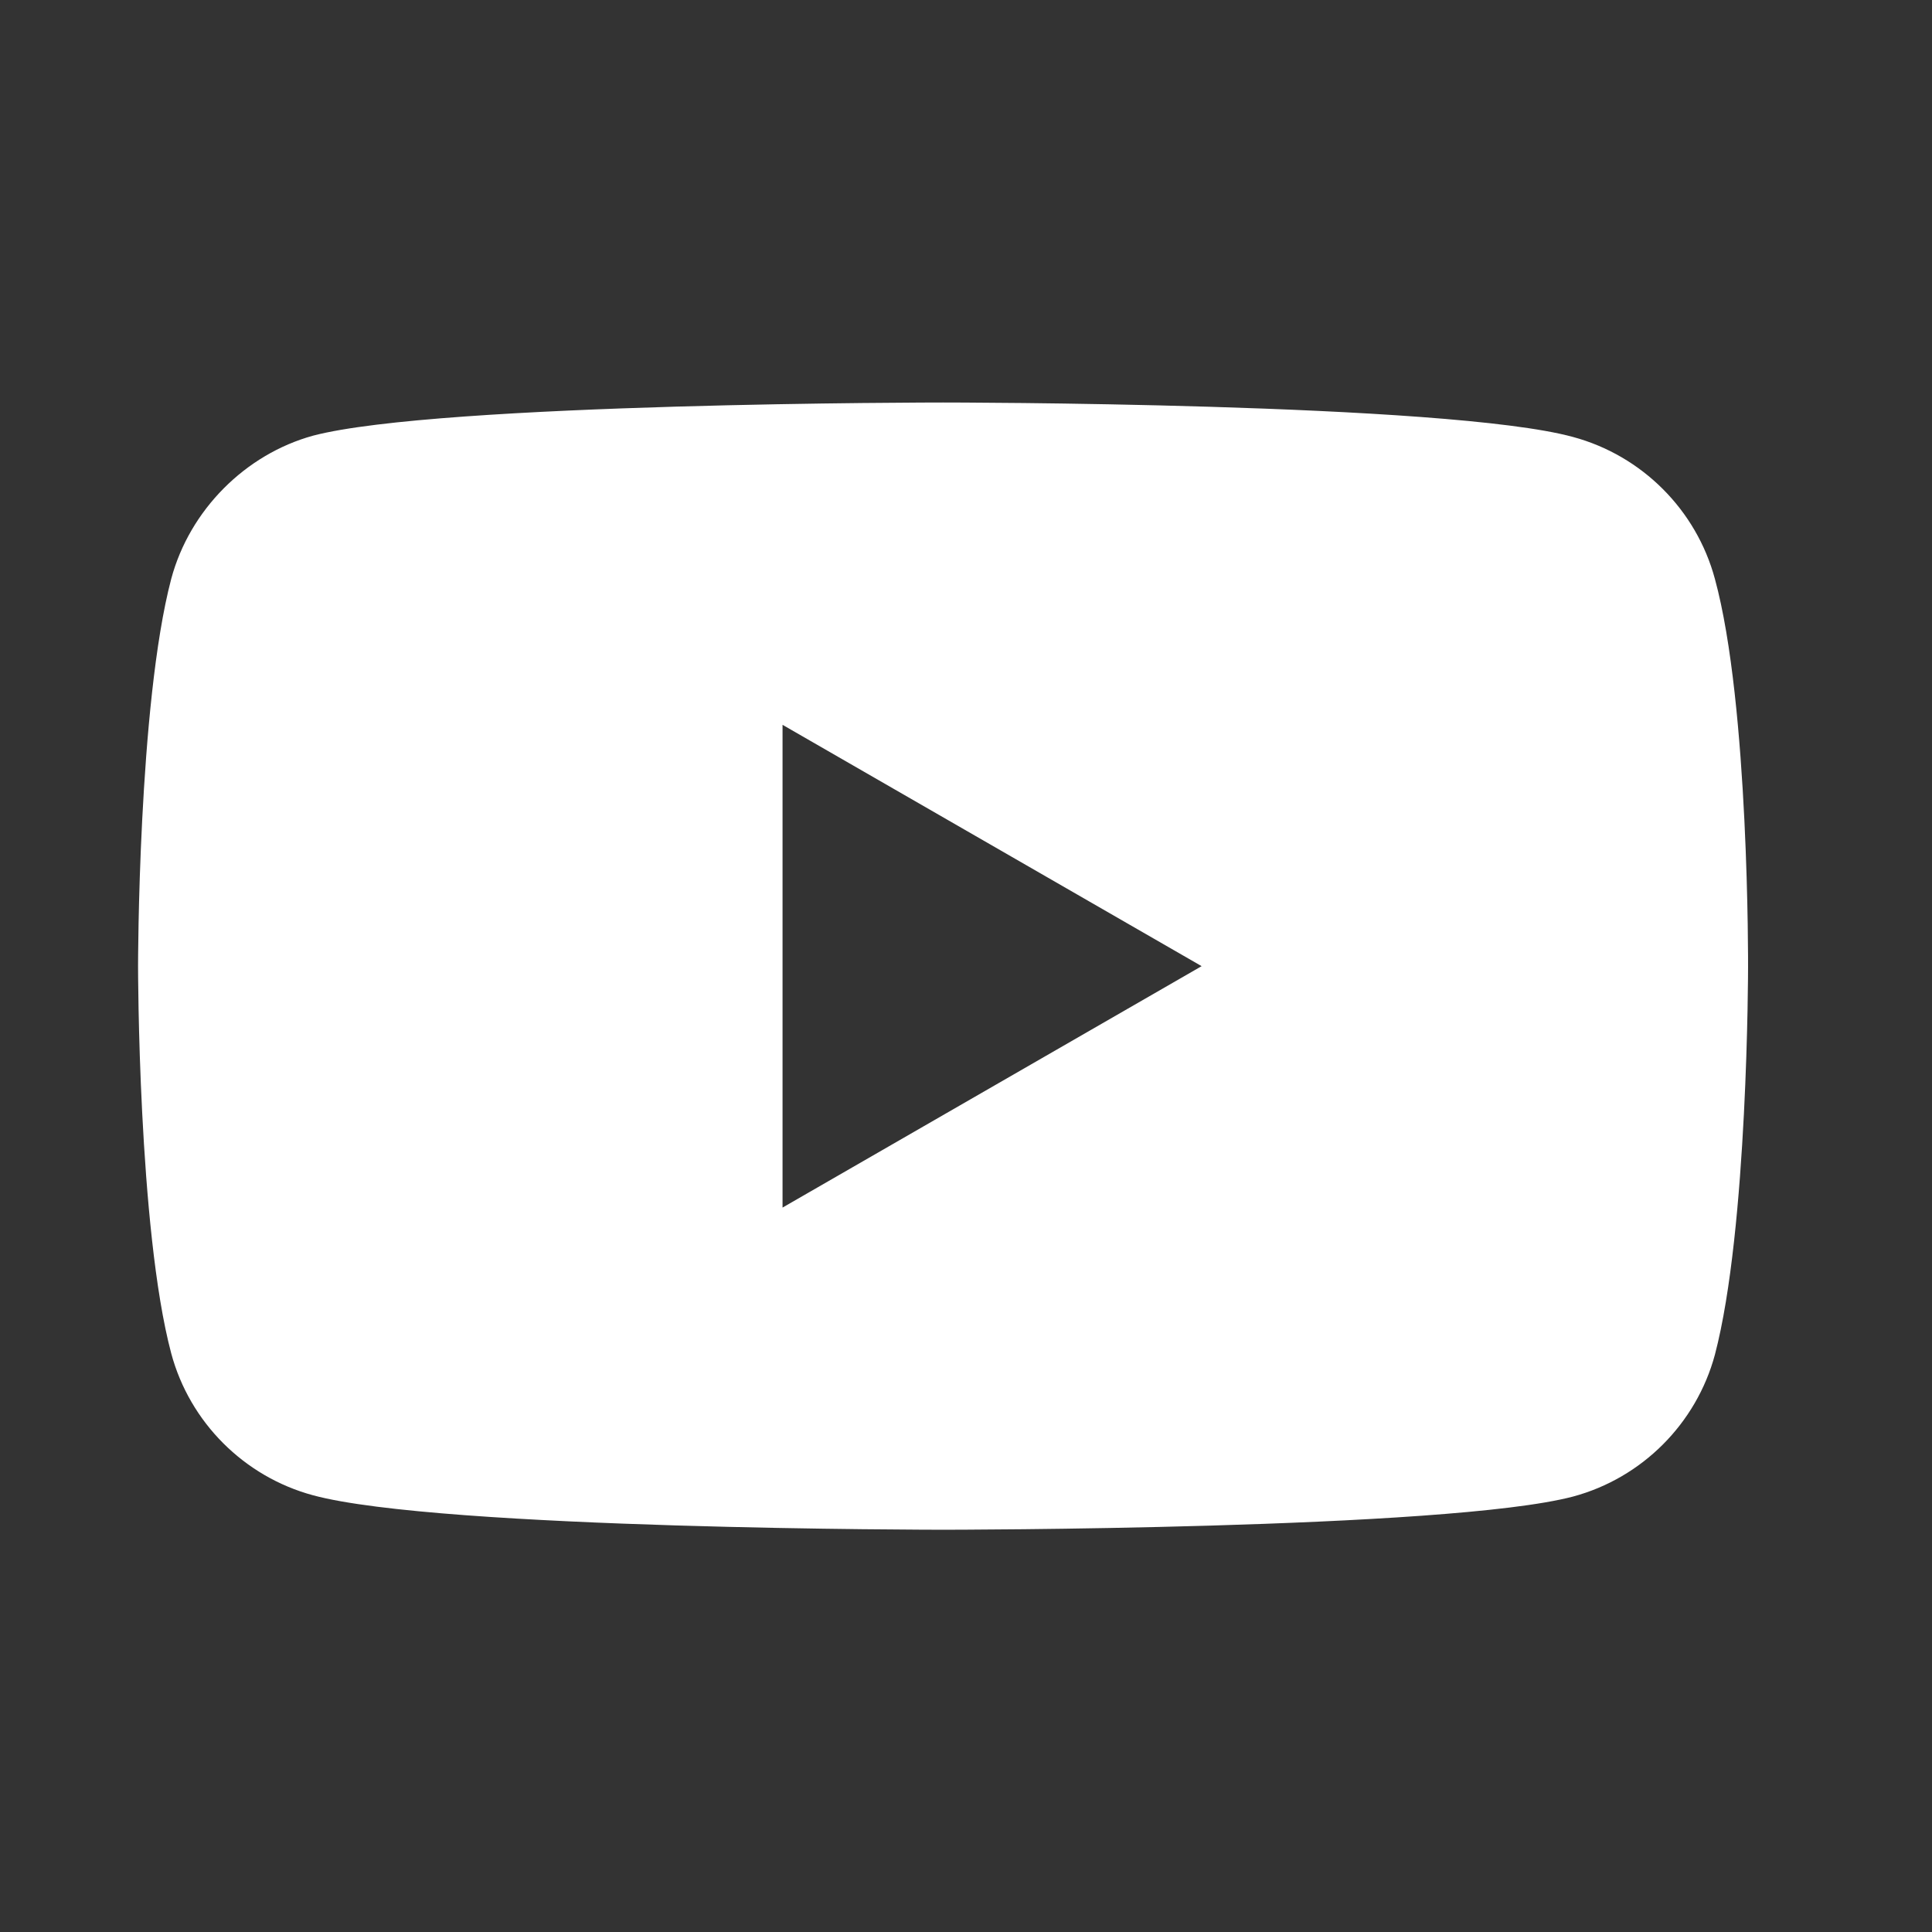 <svg width="24" height="24" viewBox="0 0 24 24" fill="none" xmlns="http://www.w3.org/2000/svg">
<rect x="0" y="0" width="24" height="24" fill="#333333" stroke="none"/>
<path fill-rule="evenodd" clip-rule="evenodd" d="M19.54 5.428C20.397 5.659 21.072 6.334 21.303 7.191C21.731 8.756 21.715 12.018 21.715 12.018C21.715 12.018 21.715 15.264 21.303 16.829C21.072 17.685 20.397 18.361 19.54 18.591C17.975 19.003 11.715 19.003 11.715 19.003C11.715 19.003 5.471 19.003 3.889 18.575C3.033 18.344 2.357 17.669 2.127 16.812C1.715 15.264 1.715 12.002 1.715 12.002C1.715 12.002 1.715 8.756 2.127 7.191C2.357 6.334 3.049 5.643 3.889 5.412C5.455 5 11.715 5 11.715 5C11.715 5 17.975 5 19.54 5.428ZM14.927 12.002L9.721 15.001V9.004L14.927 12.002Z" fill="white"/>
</svg>
